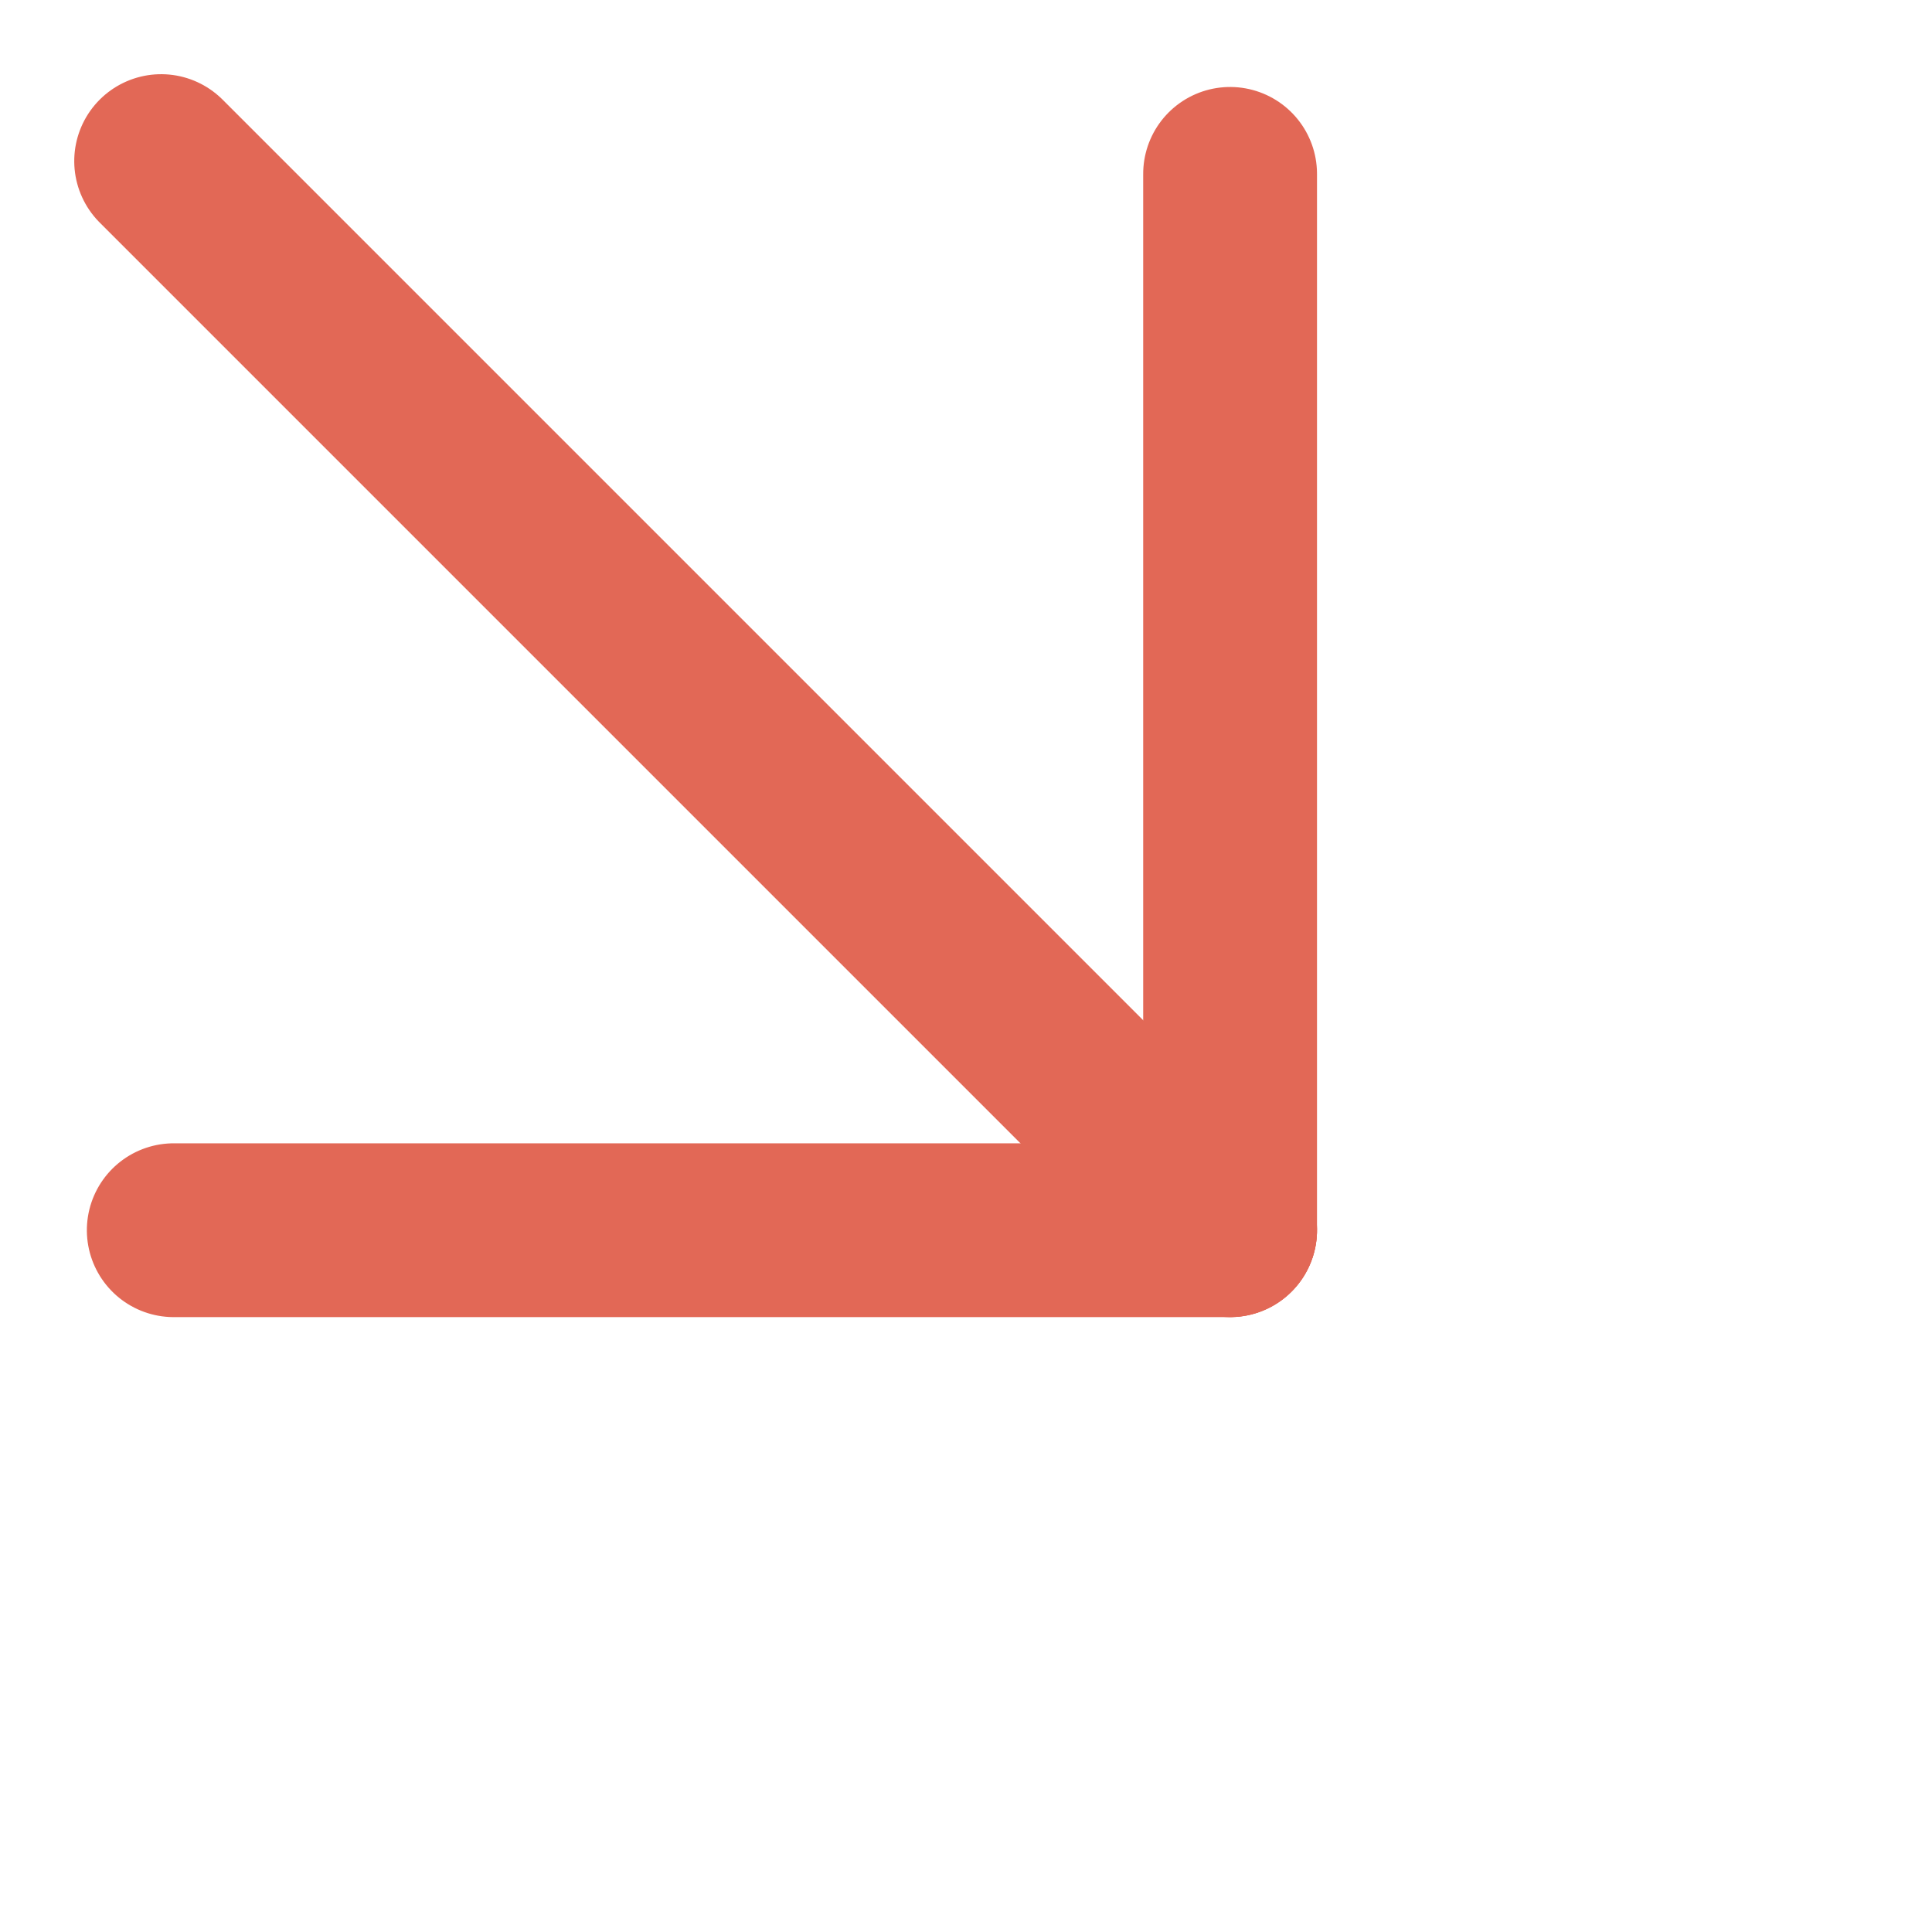 <svg xmlns="http://www.w3.org/2000/svg" width="16.673" height="16.673" viewBox="0 0 16.673 16.673">
  <g id="Group_78312" data-name="Group 78312" transform="translate(5.948 -3.167) rotate(45)">
    <g id="Group_78311" data-name="Group 78311" transform="translate(6.601)">
      <line id="Line_1161" data-name="Line 1161" x2="6.446" y2="6.446" transform="translate(0)" fill="none" stroke="#e26856" stroke-linecap="round" stroke-linejoin="round" stroke-width="1.5"/>
      <line id="Line_1162" data-name="Line 1162" y1="6.446" x2="6.446" transform="translate(0 6.446)" fill="none" stroke="#e26856" stroke-linecap="round" stroke-linejoin="round" stroke-width="1.5"/>
    </g>
    <line id="Line_1163" data-name="Line 1163" x2="13.046" transform="translate(0 6.445)" fill="none" stroke="#e26856" stroke-linecap="round" stroke-linejoin="round" stroke-width="1.5"/>
  </g>
</svg>
